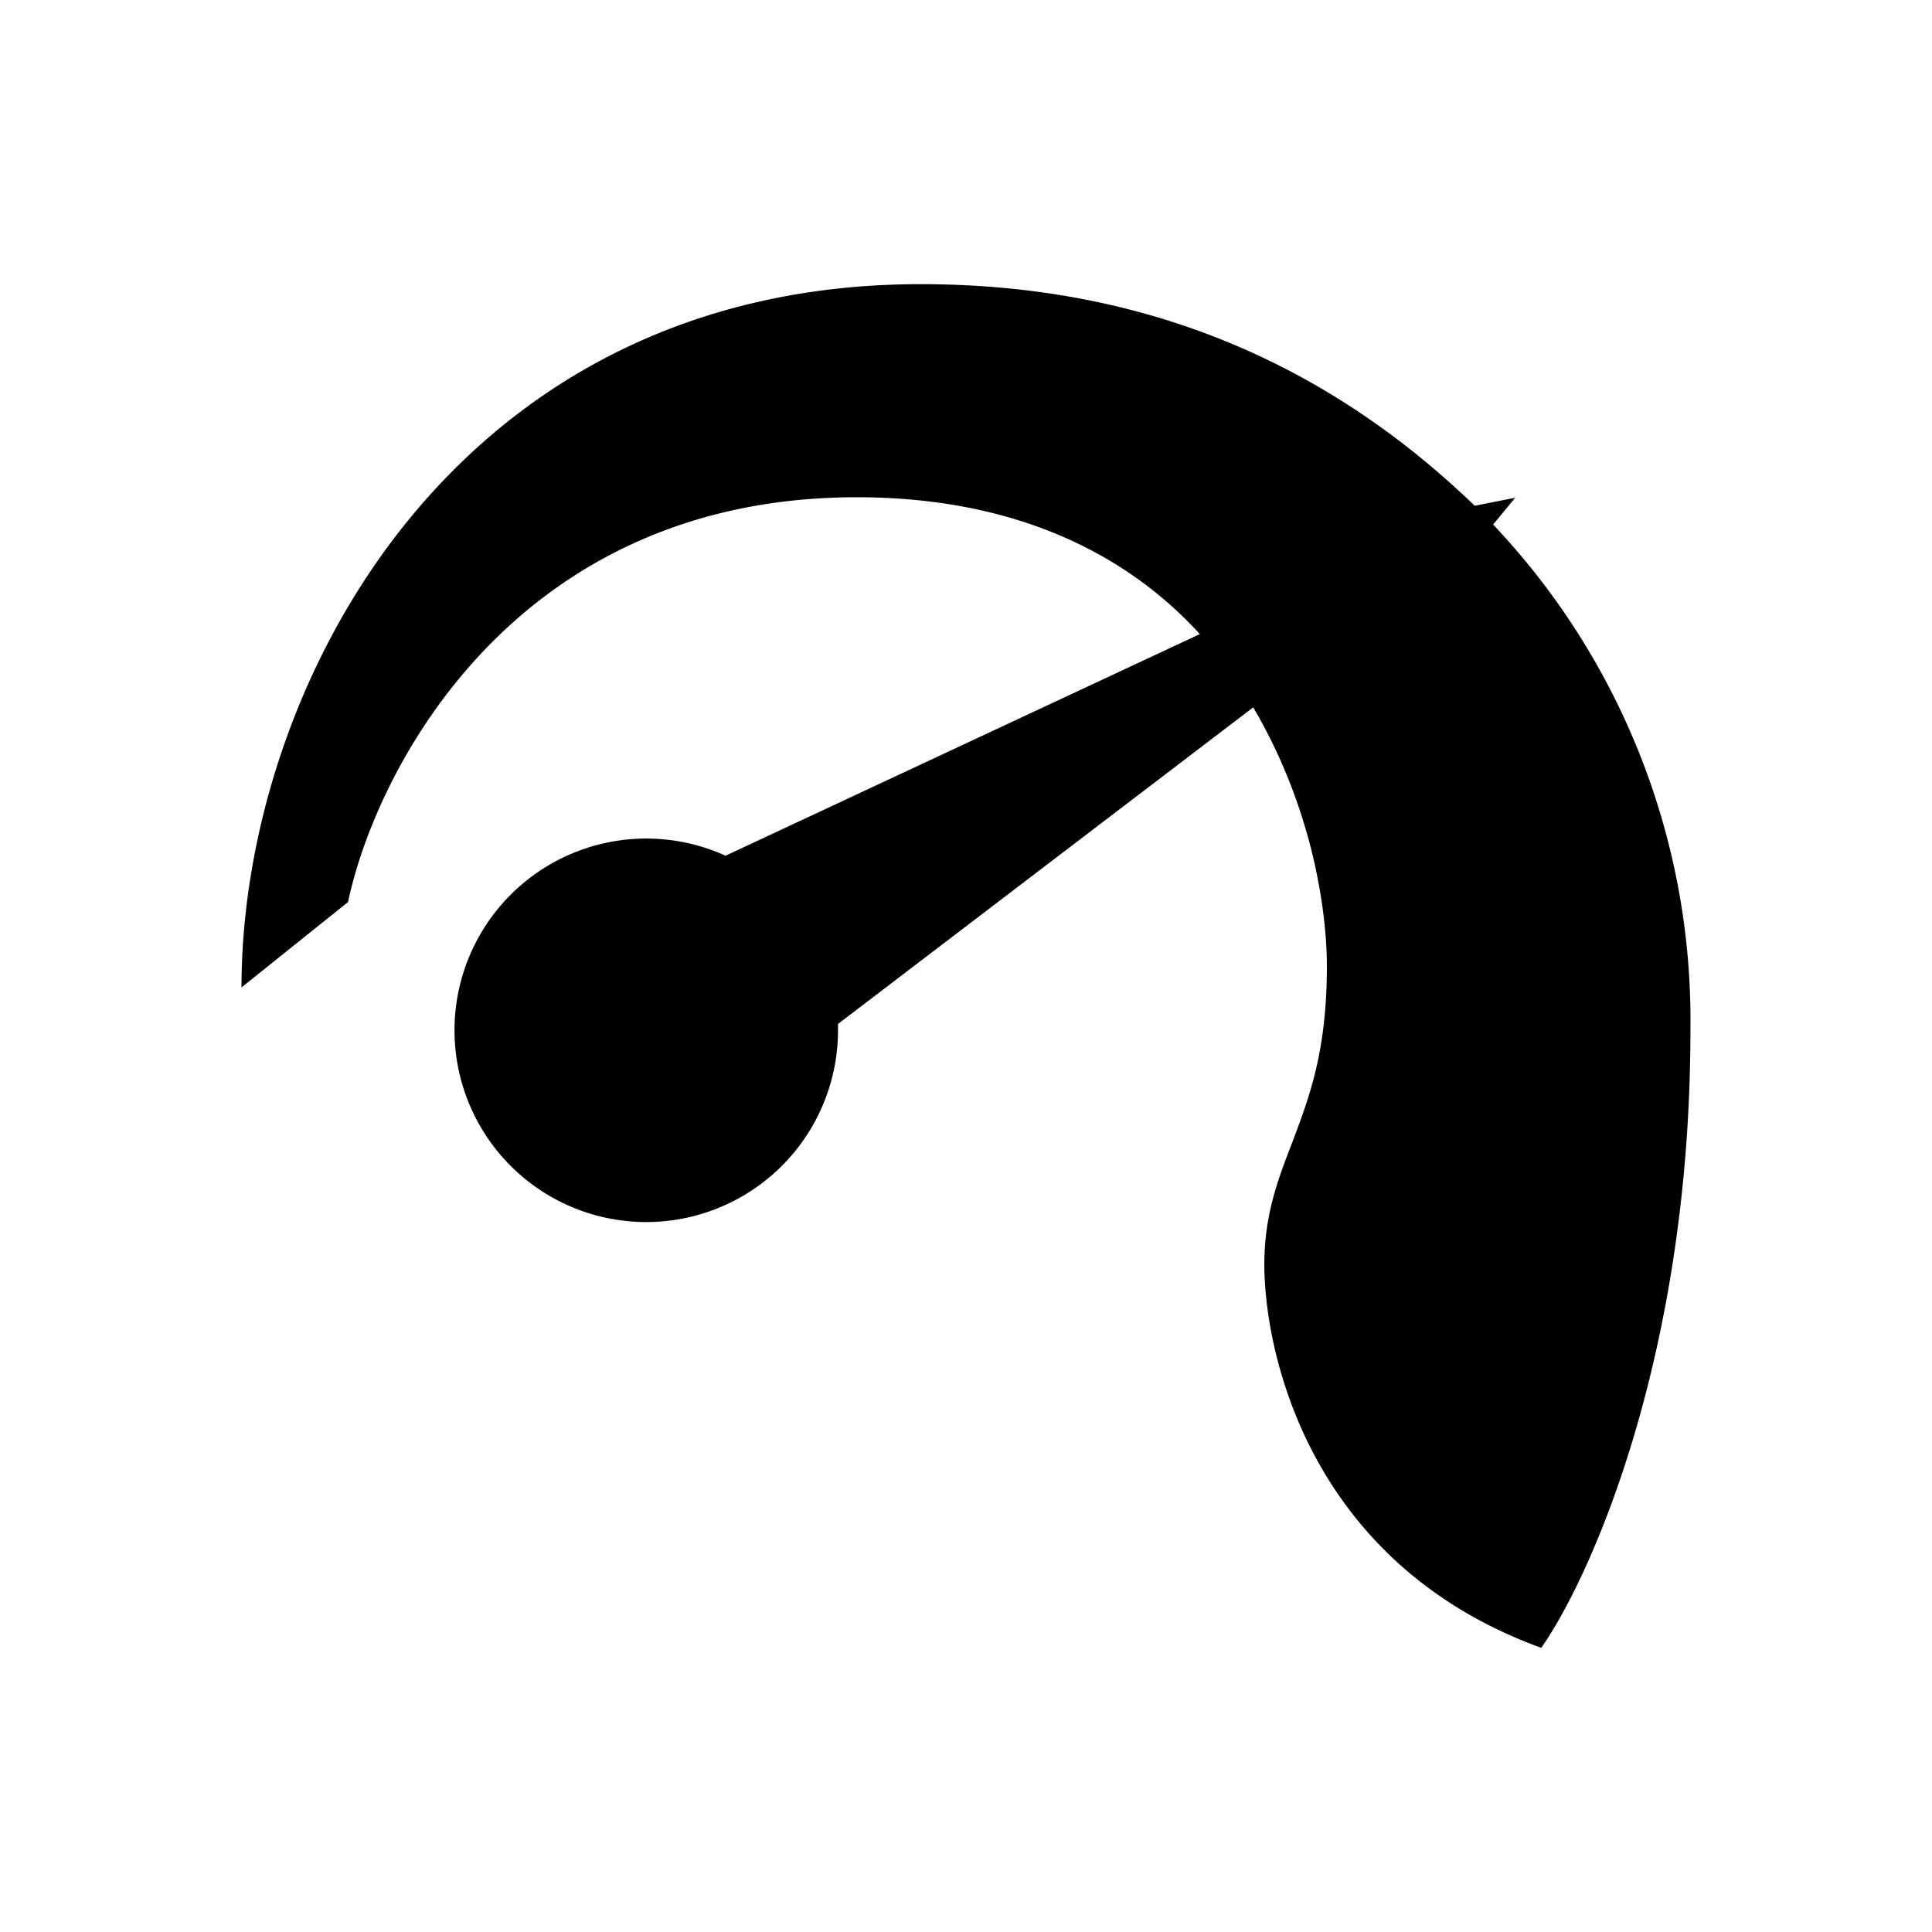 <svg xmlns="http://www.w3.org/2000/svg" width="1em" height="1em" viewBox="0 0 24 24"><path fill="currentColor" d="M4.323 11.206L3 12.266C3 8.558 5.615 3.53 11.438 3.53c3.023 0 5.23 1.16 6.882 2.753l.503-.1l-.275.333a8.95 8.95 0 0 1 2.451 6.284c0 4.023-1.233 6.787-1.853 7.67c-2.911-1.058-3.44-3.705-3.44-4.764c0-.603.163-1.043.349-1.52c.211-.56.428-1.127.428-2.186c0-.529-.116-1.852-.915-3.213L10.41 12.72v.08a2.382 2.382 0 1 1-1.397-2.17l5.892-2.753c-.868-.953-2.234-1.7-4.262-1.7c-4.235 0-5.966 3.357-6.32 5.03"/></svg>